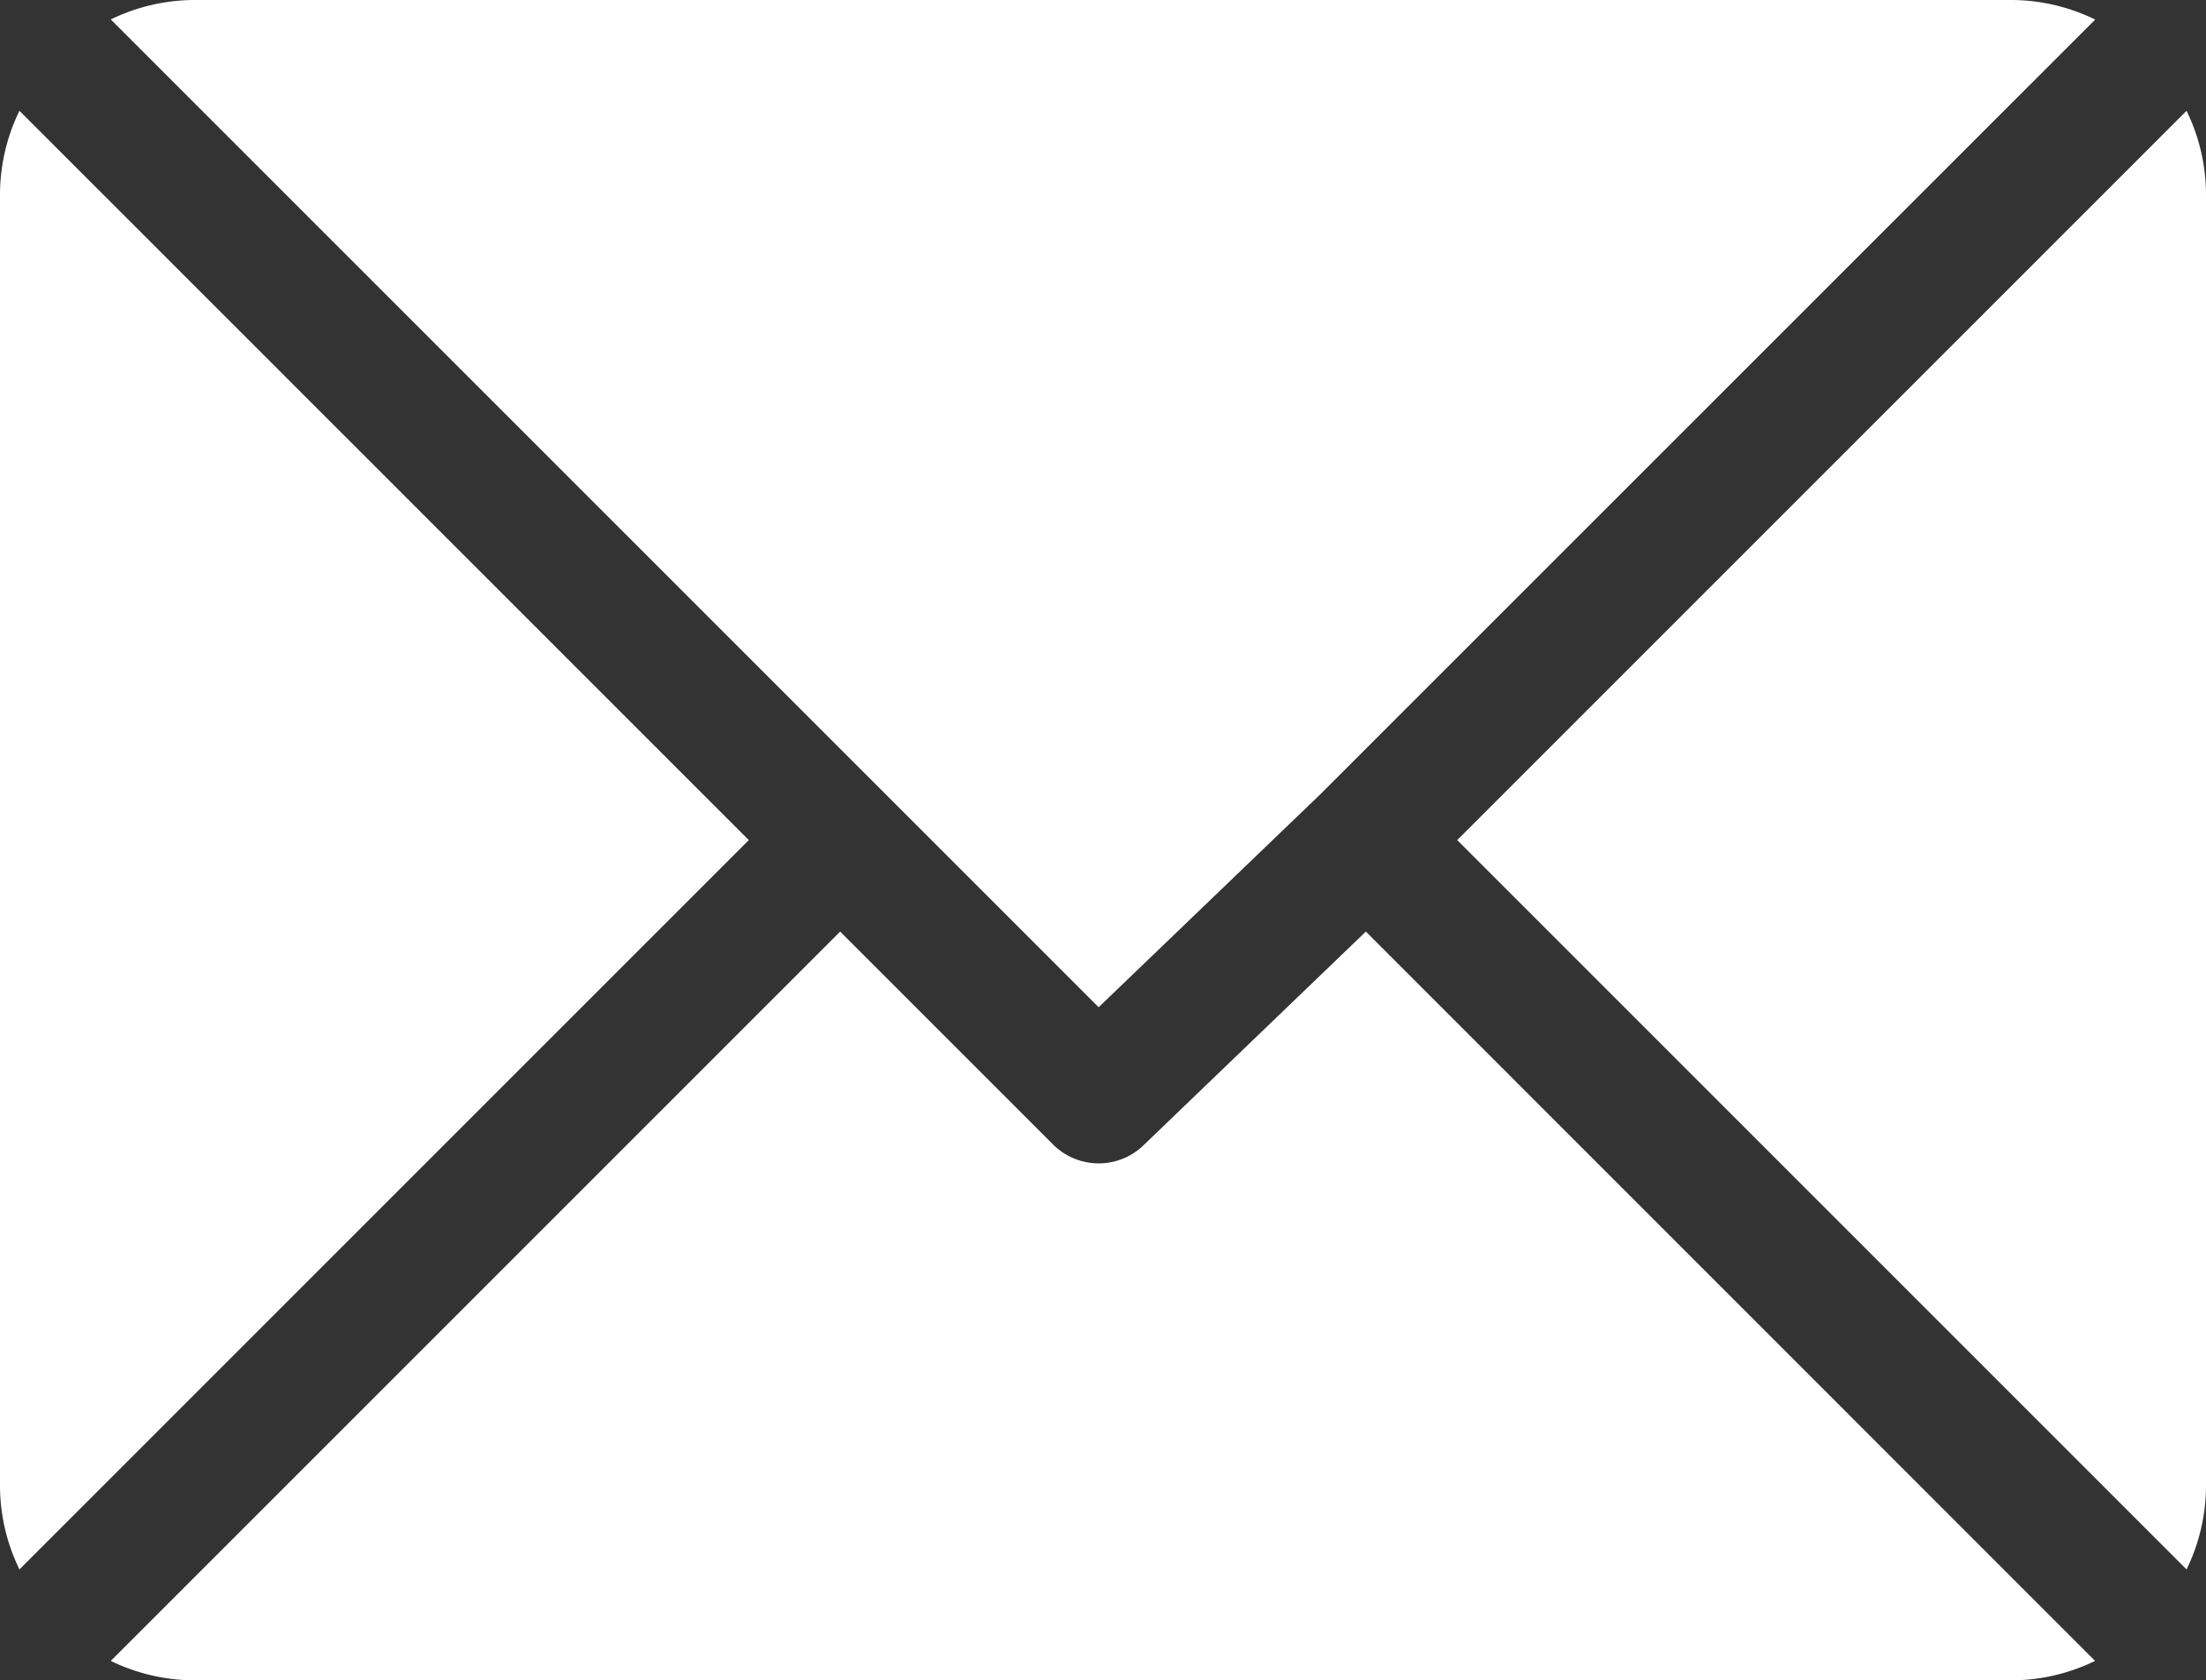 <svg xmlns="http://www.w3.org/2000/svg" width="17.7" height="13.482" viewBox="0 0 17.7 13.482" fill="#ffffff">
    <rect x="0" y="0" width="17.7" height="13.482" fill="#333333" stroke="none"/>
    <g transform="translate(0.889 0)">
        <path d="M40.976,61H26.387a1.538,1.538,0,0,0-.666.156l7.926,7.926,1.777-1.707h0l6.219-6.218A1.538,
        1.538,0,0,0,40.976,61Z" transform="translate(-25.721 -61)" />
    </g>
    <g transform="translate(11.692 0.889)">
    <path d="M344.065,86.728l-5.852,5.852,5.852,5.852a1.537,1.537,0,0,0,.156-.666V87.394A1.538,1.538,0,0,0,344.065,86.728Z"
          transform="translate(-338.213 -86.728)" />
    </g>
    <g transform="translate(0 0.889)">
        <path d="M.156,86.721A1.538,1.538,0,0,0,0,87.387V97.759a1.538,1.538,0,0,0,.156.666l5.852-5.852Z" 
              transform="translate(0 -86.721)" />
    </g>
    <g transform="translate(0.889 7.475)">
        <path d="M35.784,277.211l-1.777,1.708a.518.518,0,0,1-.733,0l-1.708-1.708-5.852,5.852a1.537,1.537,0,0,
        0,.667.156H40.969a1.538,1.538,0,0,0,.666-.156Z" transform="translate(-25.714 -277.211)" />
    </g>
</svg>